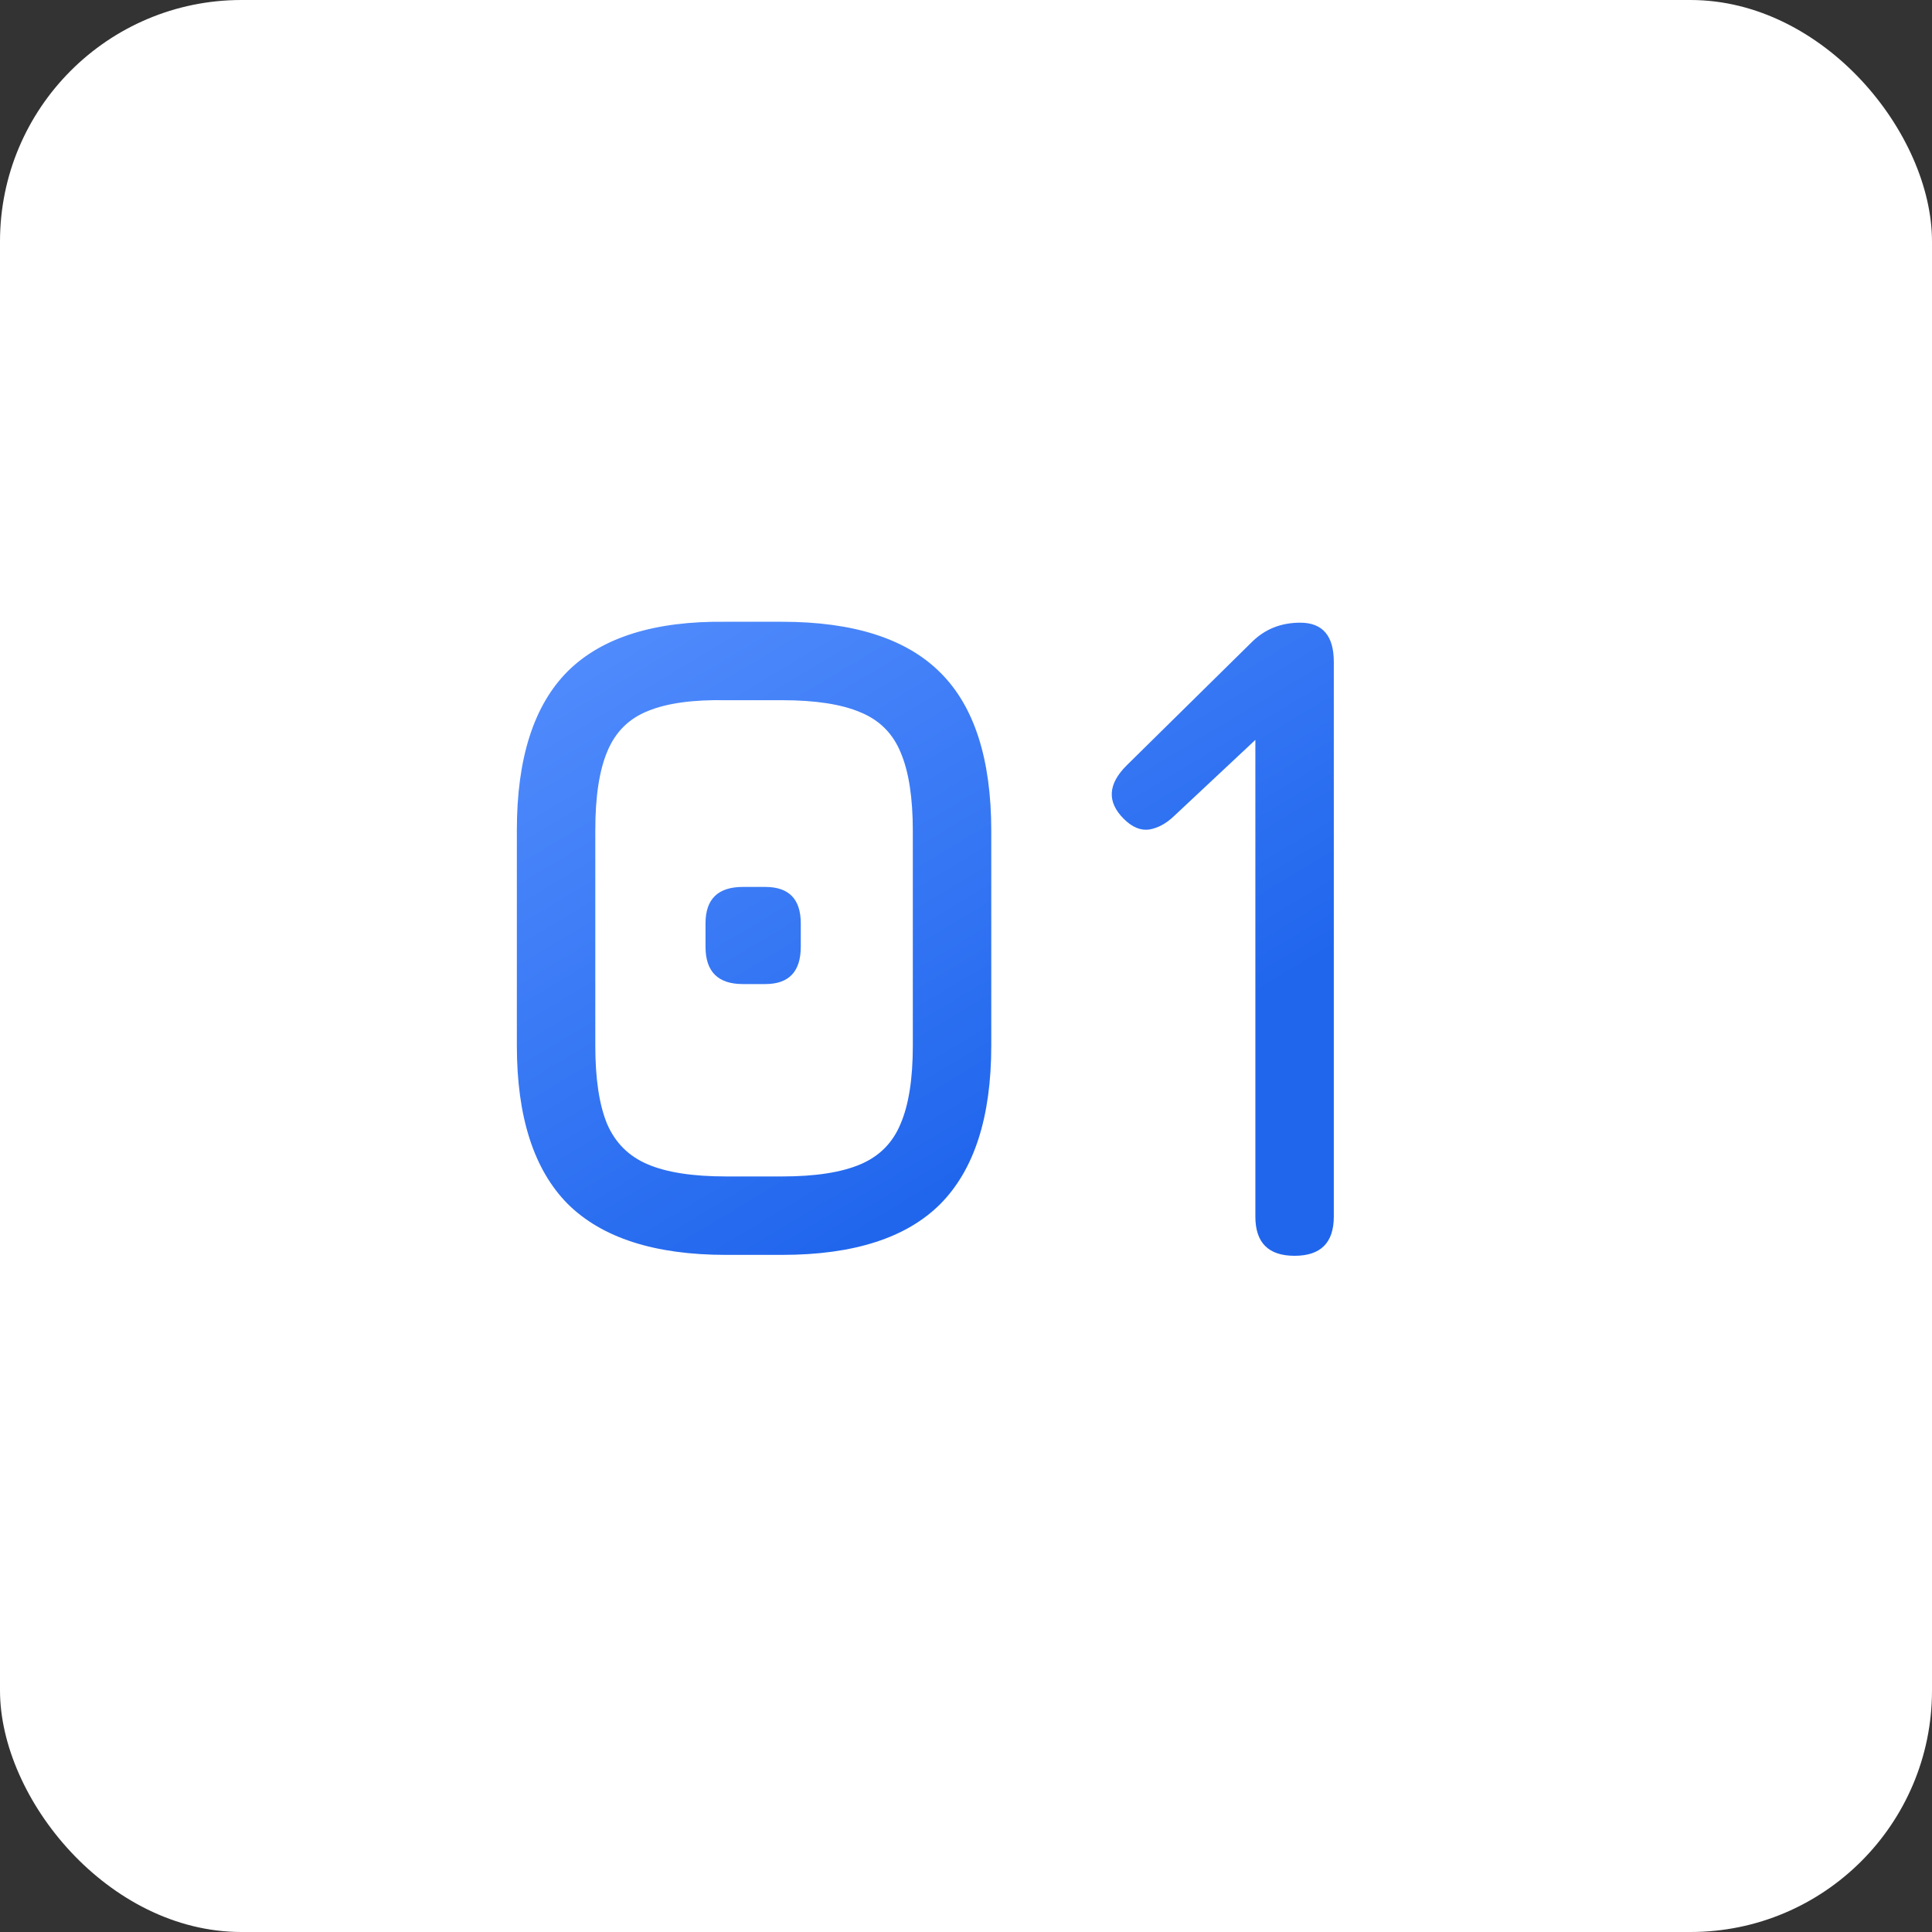 <svg width="40" height="40" viewBox="0 0 40 40" fill="none" xmlns="http://www.w3.org/2000/svg">
<rect x="0" y="0" width="40" height="40" fill="#333333" stroke="none"/>
<rect width="40" height="40" rx="5" fill="white"/>
<path d="M15.032 25.981C13.556 25.981 12.464 25.629 11.755 24.927C11.053 24.218 10.701 23.126 10.701 21.65V17.184C10.701 15.695 11.053 14.6 11.755 13.897C12.464 13.195 13.556 12.853 15.032 12.873H16.192C17.674 12.873 18.767 13.224 19.469 13.926C20.171 14.622 20.523 15.715 20.523 17.203V21.65C20.523 23.126 20.171 24.218 19.469 24.927C18.767 25.629 17.674 25.981 16.192 25.981H15.032ZM15.032 24.357H16.192C16.882 24.357 17.423 24.273 17.816 24.105C18.209 23.938 18.486 23.657 18.647 23.264C18.815 22.871 18.899 22.333 18.899 21.65V17.203C18.899 16.514 18.815 15.972 18.647 15.579C18.486 15.186 18.209 14.909 17.816 14.748C17.423 14.58 16.882 14.497 16.192 14.497H15.032C14.349 14.484 13.811 14.558 13.418 14.719C13.025 14.874 12.744 15.151 12.577 15.55C12.409 15.943 12.325 16.488 12.325 17.184V21.65C12.325 22.333 12.406 22.871 12.567 23.264C12.735 23.657 13.015 23.938 13.408 24.105C13.801 24.273 14.342 24.357 15.032 24.357ZM15.38 20.374C14.864 20.374 14.607 20.116 14.607 19.601V19.117C14.607 18.615 14.864 18.363 15.38 18.363H15.844C16.334 18.363 16.579 18.615 16.579 19.117V19.601C16.579 20.116 16.334 20.374 15.844 20.374H15.38ZM26.803 26C26.261 26 25.991 25.729 25.991 25.188V15.212L26.435 14.903L24.309 16.894C24.148 17.049 23.977 17.142 23.796 17.174C23.616 17.2 23.439 17.126 23.265 16.952C22.917 16.604 22.936 16.237 23.323 15.85L25.913 13.298C26.184 13.027 26.519 12.892 26.919 12.892C27.383 12.892 27.615 13.163 27.615 13.704V25.188C27.615 25.729 27.344 26 26.803 26Z" fill="white"/>
<path d="M15.032 25.981C13.556 25.981 12.464 25.629 11.755 24.927C11.053 24.218 10.701 23.126 10.701 21.65V17.184C10.701 15.695 11.053 14.6 11.755 13.897C12.464 13.195 13.556 12.853 15.032 12.873H16.192C17.674 12.873 18.767 13.224 19.469 13.926C20.171 14.622 20.523 15.715 20.523 17.203V21.65C20.523 23.126 20.171 24.218 19.469 24.927C18.767 25.629 17.674 25.981 16.192 25.981H15.032ZM15.032 24.357H16.192C16.882 24.357 17.423 24.273 17.816 24.105C18.209 23.938 18.486 23.657 18.647 23.264C18.815 22.871 18.899 22.333 18.899 21.65V17.203C18.899 16.514 18.815 15.972 18.647 15.579C18.486 15.186 18.209 14.909 17.816 14.748C17.423 14.58 16.882 14.497 16.192 14.497H15.032C14.349 14.484 13.811 14.558 13.418 14.719C13.025 14.874 12.744 15.151 12.577 15.55C12.409 15.943 12.325 16.488 12.325 17.184V21.65C12.325 22.333 12.406 22.871 12.567 23.264C12.735 23.657 13.015 23.938 13.408 24.105C13.801 24.273 14.342 24.357 15.032 24.357ZM15.38 20.374C14.864 20.374 14.607 20.116 14.607 19.601V19.117C14.607 18.615 14.864 18.363 15.38 18.363H15.844C16.334 18.363 16.579 18.615 16.579 19.117V19.601C16.579 20.116 16.334 20.374 15.844 20.374H15.38ZM26.803 26C26.261 26 25.991 25.729 25.991 25.188V15.212L26.435 14.903L24.309 16.894C24.148 17.049 23.977 17.142 23.796 17.174C23.616 17.2 23.439 17.126 23.265 16.952C22.917 16.604 22.936 16.237 23.323 15.85L25.913 13.298C26.184 13.027 26.519 12.892 26.919 12.892C27.383 12.892 27.615 13.163 27.615 13.704V25.188C27.615 25.729 27.344 26 26.803 26Z" fill="url(#paint0_linear_53_2592)"/>
<defs>
<linearGradient id="paint0_linear_53_2592" x1="22.809" y1="22.571" x2="14.868" y2="9.341" gradientUnits="userSpaceOnUse">
<stop stop-color="#2066ED"/>
<stop offset="1" stop-color="#5891FF"/>
</linearGradient>
</defs>
</svg>
